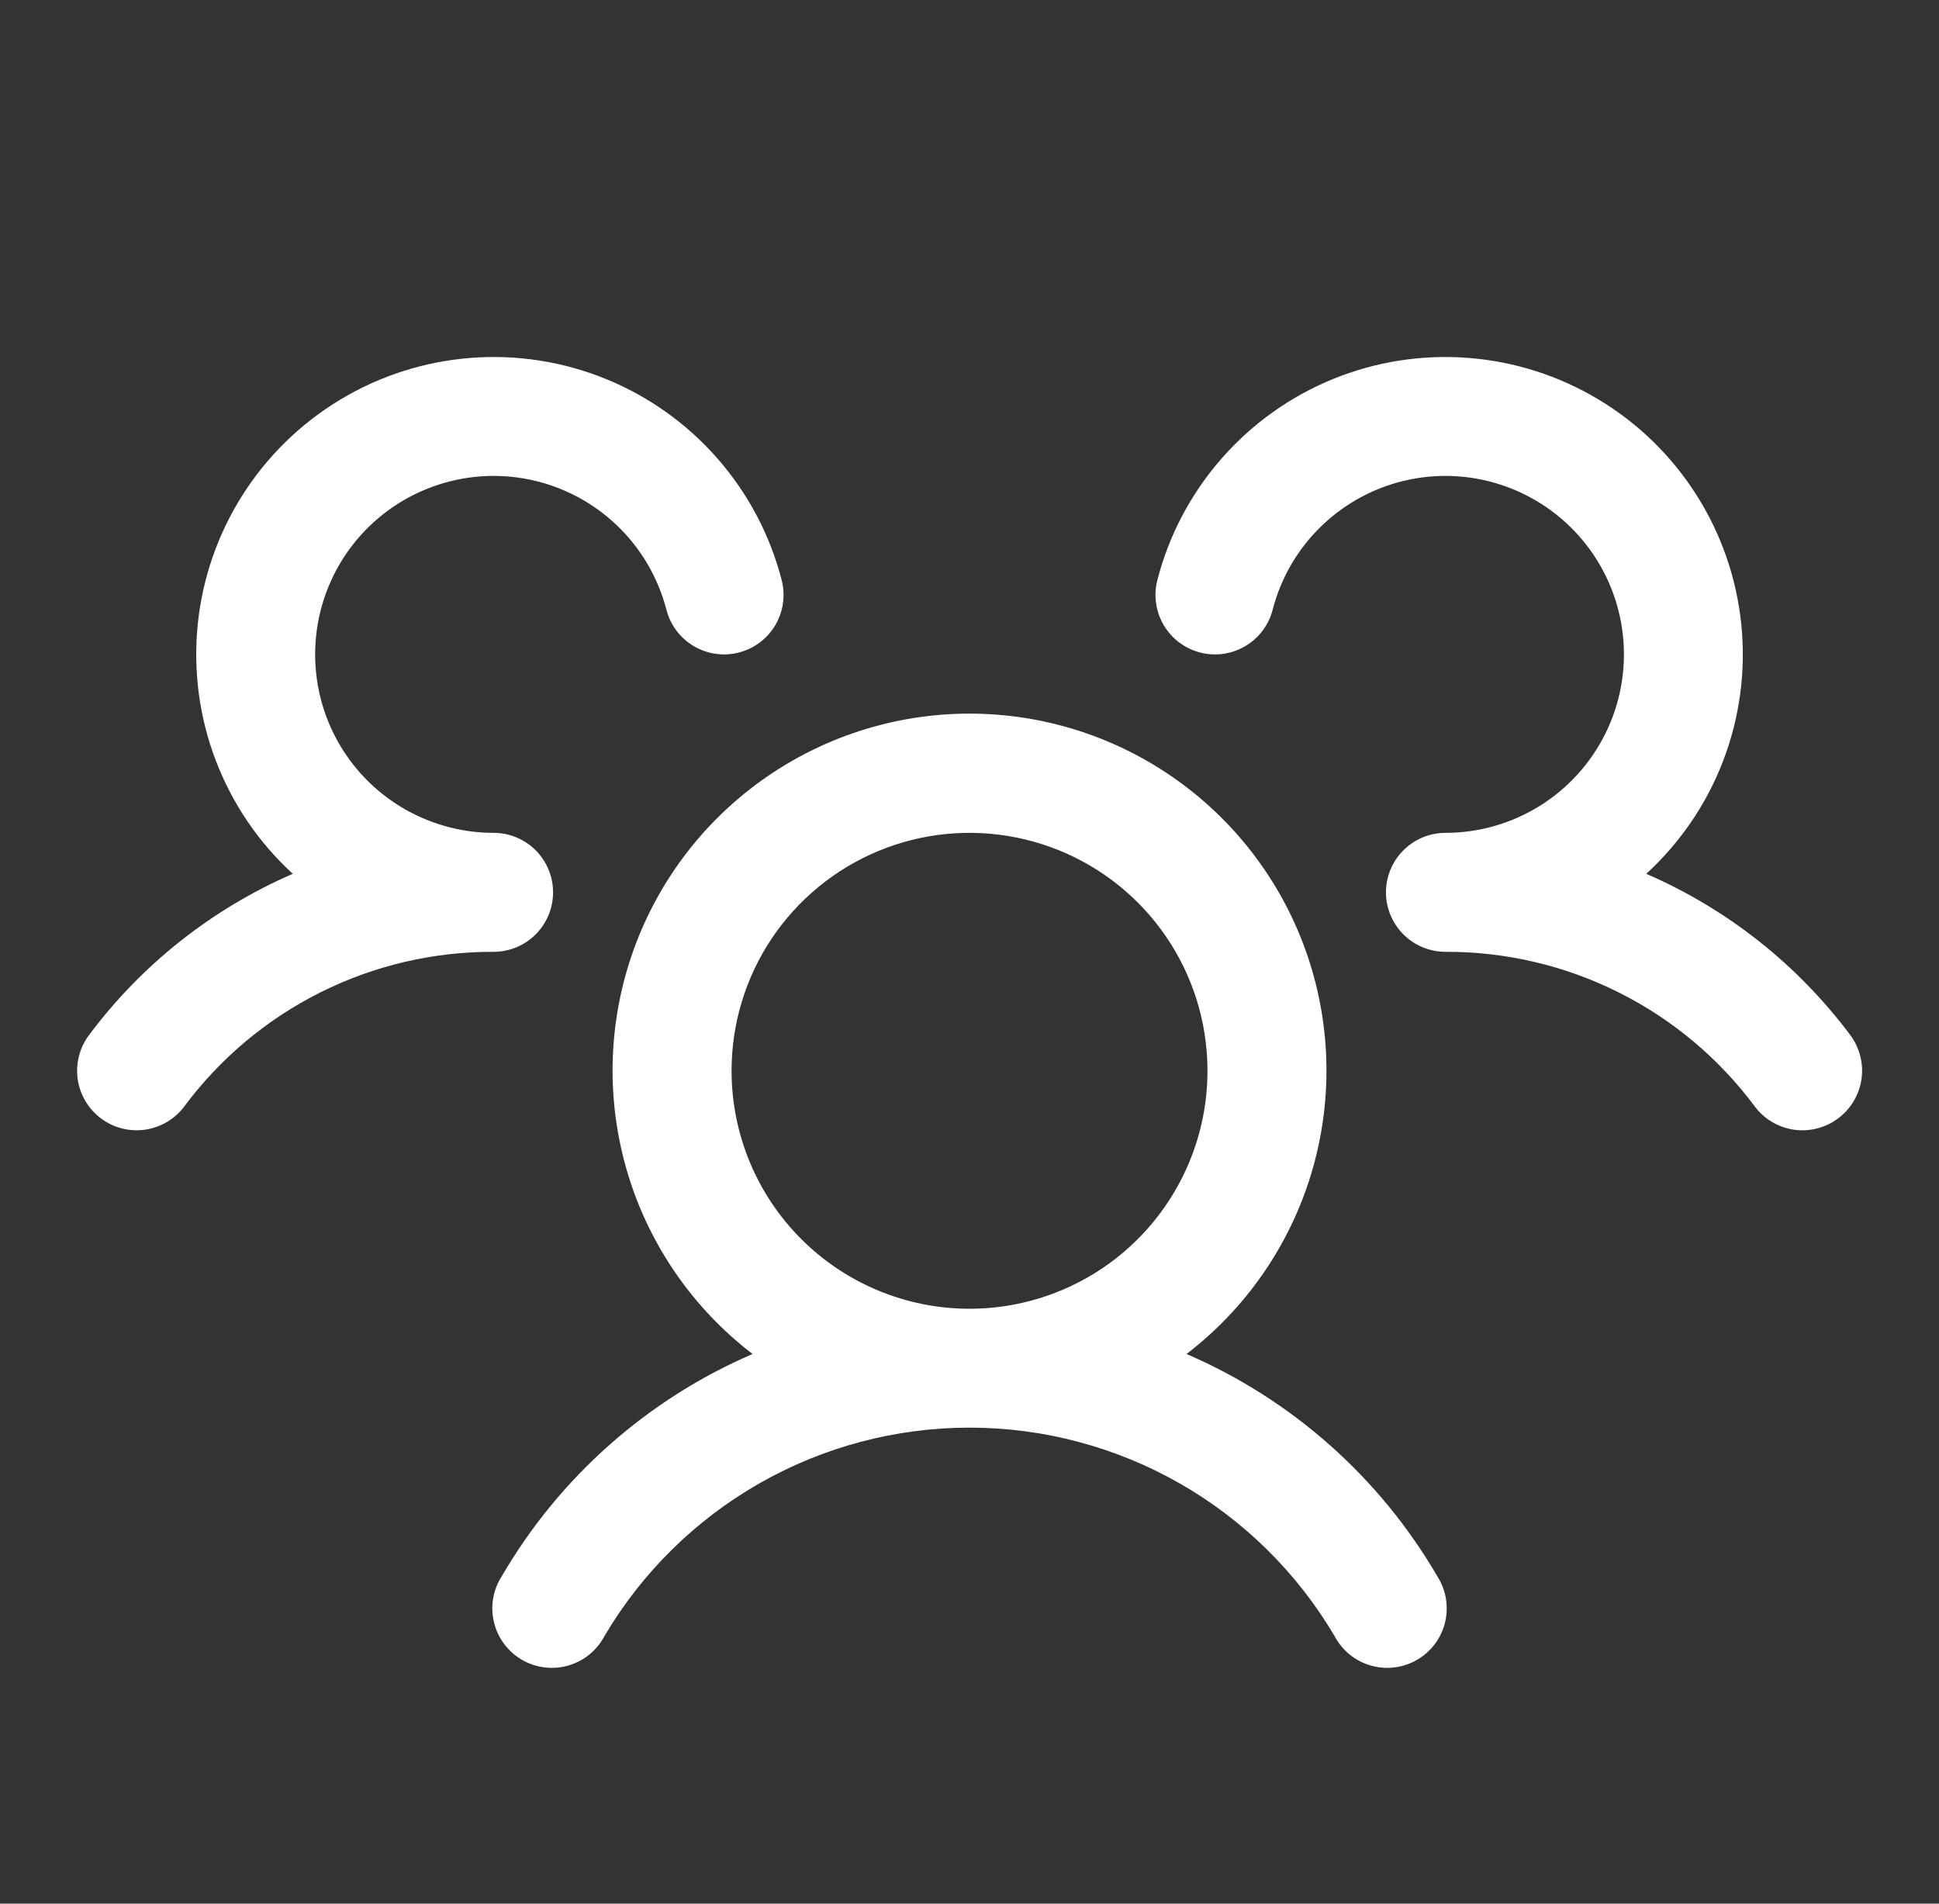 <svg width="55" height="54" viewBox="0 0 55 54" fill="none" xmlns="http://www.w3.org/2000/svg">
<rect x="0" y="0" width="55" height="54" fill="#333333" stroke="none"/>
<path d="M52.138 31.725C51.961 31.858 51.759 31.955 51.544 32.01C51.33 32.065 51.106 32.077 50.887 32.046C50.668 32.014 50.457 31.94 50.266 31.827C50.075 31.714 49.909 31.565 49.776 31.388C48.758 30.02 47.435 28.911 45.91 28.149C44.386 27.387 42.705 26.994 41.001 27C40.669 27 40.344 26.902 40.068 26.719C39.791 26.535 39.575 26.274 39.446 25.969C39.358 25.761 39.313 25.538 39.313 25.313C39.313 25.087 39.358 24.864 39.446 24.657C39.575 24.351 39.791 24.09 40.068 23.907C40.344 23.723 40.669 23.625 41.001 23.625C41.947 23.625 42.875 23.359 43.679 22.858C44.482 22.358 45.129 21.641 45.546 20.791C45.963 19.941 46.133 18.991 46.037 18.049C45.941 17.107 45.582 16.211 45.002 15.462C44.422 14.714 43.644 14.143 42.756 13.815C41.868 13.486 40.906 13.413 39.978 13.604C39.051 13.795 38.196 14.243 37.51 14.896C36.824 15.548 36.335 16.38 36.099 17.297C36.043 17.512 35.946 17.713 35.813 17.89C35.679 18.068 35.512 18.217 35.321 18.329C35.13 18.442 34.919 18.516 34.7 18.547C34.48 18.578 34.257 18.565 34.042 18.51C33.827 18.454 33.626 18.357 33.448 18.224C33.271 18.091 33.122 17.924 33.009 17.733C32.897 17.542 32.823 17.331 32.792 17.111C32.761 16.891 32.773 16.668 32.829 16.453C33.157 15.182 33.778 14.005 34.642 13.016C35.505 12.027 36.588 11.252 37.803 10.755C39.018 10.258 40.333 10.051 41.642 10.152C42.951 10.252 44.219 10.656 45.344 11.333C46.47 12.009 47.422 12.939 48.125 14.048C48.828 15.157 49.262 16.415 49.393 17.721C49.525 19.028 49.349 20.347 48.881 21.573C48.413 22.8 47.664 23.901 46.696 24.787C48.991 25.781 50.985 27.358 52.482 29.36C52.615 29.538 52.712 29.741 52.766 29.956C52.821 30.171 52.833 30.395 52.801 30.614C52.769 30.834 52.694 31.045 52.58 31.236C52.466 31.426 52.316 31.593 52.138 31.725ZM40.773 44.719C40.895 44.911 40.977 45.126 41.014 45.35C41.051 45.575 41.042 45.805 40.988 46.026C40.934 46.247 40.835 46.455 40.699 46.637C40.562 46.819 40.39 46.971 40.193 47.085C39.996 47.199 39.778 47.272 39.552 47.299C39.326 47.327 39.097 47.308 38.879 47.245C38.66 47.181 38.456 47.075 38.28 46.93C38.104 46.786 37.959 46.608 37.853 46.406C36.79 44.606 35.276 43.115 33.461 42.078C31.645 41.042 29.591 40.497 27.501 40.497C25.41 40.497 23.356 41.042 21.54 42.078C19.725 43.115 18.211 44.606 17.148 46.406C17.042 46.608 16.897 46.786 16.721 46.93C16.545 47.075 16.341 47.181 16.123 47.245C15.904 47.308 15.675 47.327 15.449 47.299C15.223 47.272 15.005 47.199 14.808 47.085C14.611 46.971 14.439 46.819 14.303 46.637C14.166 46.455 14.068 46.247 14.014 46.026C13.959 45.805 13.95 45.575 13.987 45.35C14.024 45.126 14.106 44.911 14.229 44.719C15.864 41.908 18.359 39.696 21.346 38.408C19.665 37.121 18.43 35.34 17.814 33.315C17.198 31.29 17.232 29.123 17.911 27.119C18.59 25.114 19.881 23.373 21.601 22.14C23.321 20.907 25.384 20.243 27.501 20.243C29.617 20.243 31.68 20.907 33.4 22.14C35.12 23.373 36.411 25.114 37.09 27.119C37.769 29.123 37.803 31.29 37.187 33.315C36.571 35.34 35.336 37.121 33.656 38.408C36.642 39.696 39.137 41.908 40.773 44.719ZM27.501 37.125C28.836 37.125 30.141 36.729 31.251 35.988C32.361 35.246 33.226 34.192 33.737 32.958C34.248 31.725 34.381 30.368 34.121 29.058C33.861 27.749 33.218 26.546 32.274 25.602C31.33 24.658 30.127 24.015 28.817 23.755C27.508 23.494 26.151 23.628 24.918 24.139C23.684 24.65 22.63 25.515 21.888 26.625C21.146 27.735 20.751 29.04 20.751 30.375C20.751 32.165 21.462 33.882 22.728 35.148C23.994 36.414 25.71 37.125 27.501 37.125ZM15.688 25.313C15.688 24.865 15.51 24.436 15.194 24.119C14.877 23.803 14.448 23.625 14.001 23.625C13.054 23.625 12.126 23.359 11.322 22.858C10.519 22.358 9.872 21.641 9.455 20.791C9.039 19.941 8.869 18.991 8.965 18.049C9.061 17.107 9.419 16.211 9.999 15.462C10.579 14.714 11.357 14.143 12.245 13.815C13.133 13.486 14.095 13.413 15.023 13.604C15.95 13.795 16.805 14.243 17.491 14.896C18.177 15.548 18.666 16.38 18.903 17.297C19.015 17.731 19.294 18.102 19.68 18.329C20.066 18.557 20.526 18.622 20.959 18.51C21.393 18.398 21.764 18.119 21.992 17.733C22.219 17.347 22.284 16.887 22.172 16.453C21.844 15.182 21.223 14.005 20.36 13.016C19.496 12.027 18.414 11.252 17.198 10.755C15.983 10.258 14.668 10.051 13.359 10.152C12.05 10.252 10.782 10.656 9.657 11.333C8.531 12.009 7.579 12.939 6.876 14.048C6.174 15.157 5.739 16.415 5.608 17.721C5.477 19.028 5.652 20.347 6.121 21.573C6.589 22.8 7.337 23.901 8.305 24.787C6.013 25.782 4.021 27.358 2.526 29.36C2.257 29.719 2.141 30.169 2.204 30.612C2.267 31.055 2.504 31.455 2.862 31.724C3.22 31.993 3.67 32.108 4.114 32.045C4.557 31.982 4.957 31.746 5.226 31.388C6.243 30.02 7.567 28.911 9.091 28.149C10.615 27.387 12.297 26.994 14.001 27C14.448 27 14.877 26.822 15.194 26.506C15.51 26.189 15.688 25.76 15.688 25.313Z" fill="white"/>
</svg>
